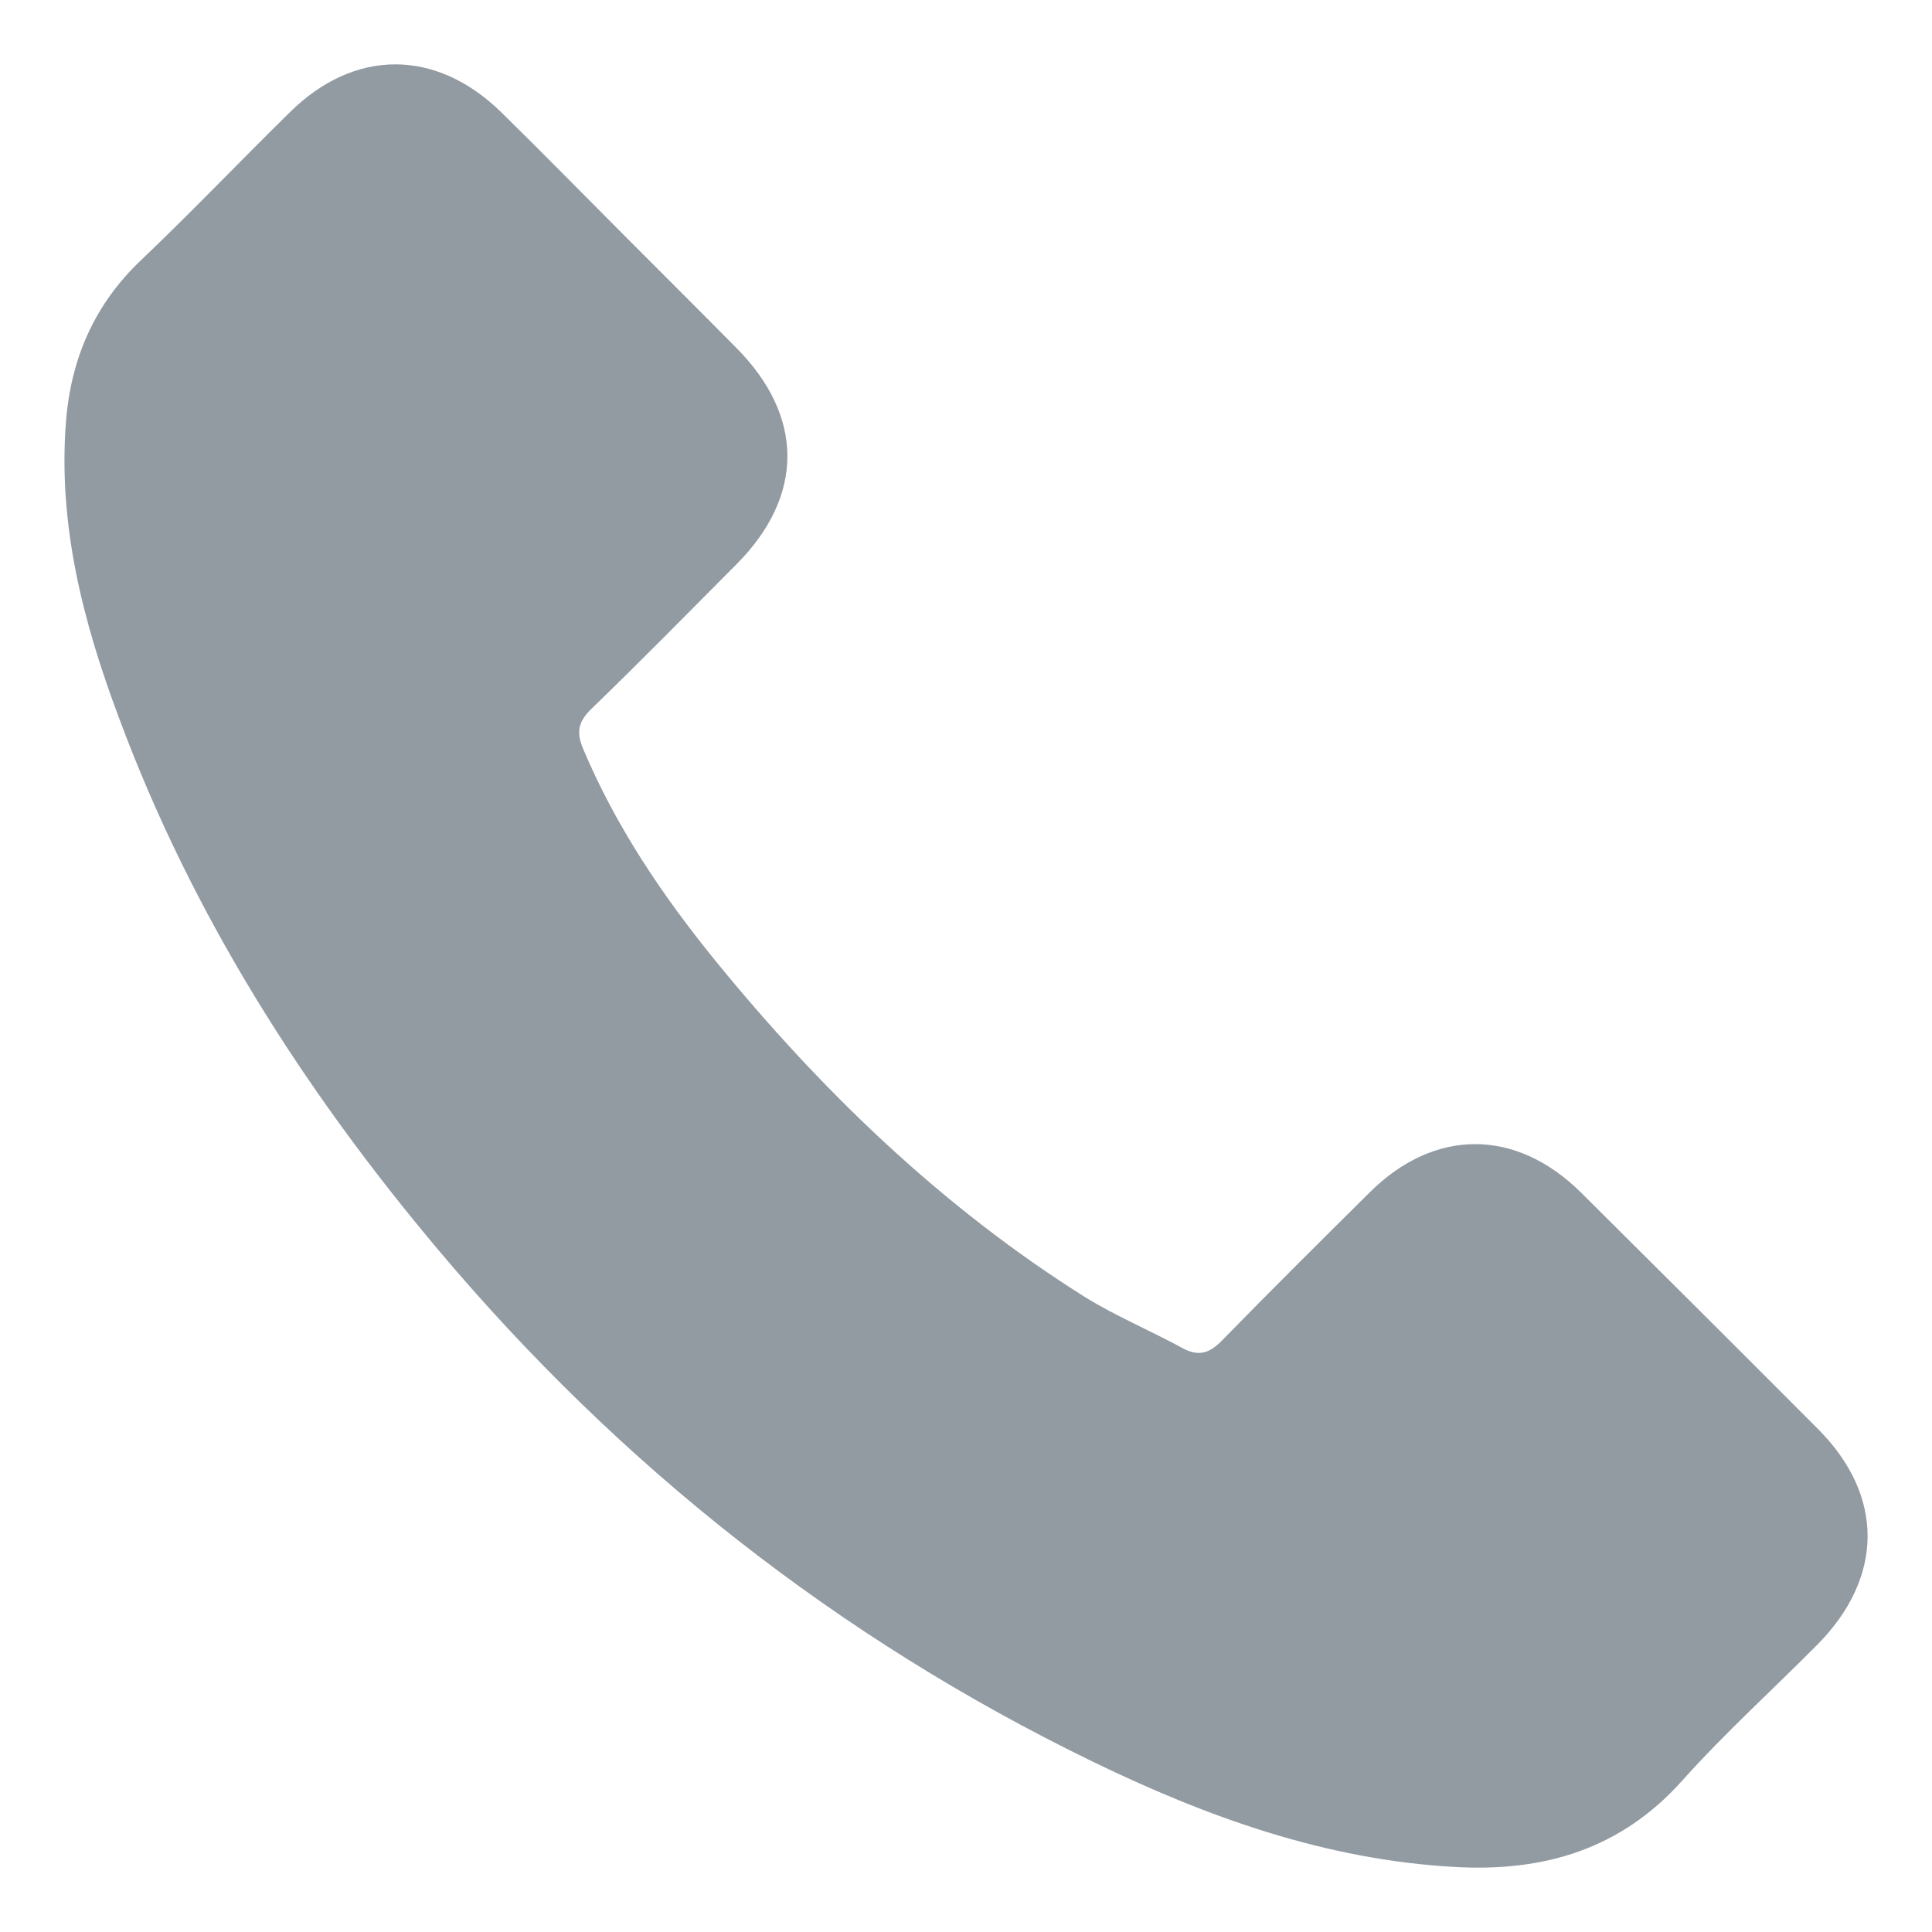 <svg width="15" height="15" viewBox="0 0 15 15" fill="none" xmlns="http://www.w3.org/2000/svg">
<path d="M12.274 9.258C11.768 8.758 11.137 8.758 10.634 9.258C10.251 9.638 9.867 10.019 9.49 10.405C9.387 10.512 9.3 10.534 9.174 10.463C8.926 10.328 8.662 10.218 8.423 10.07C7.312 9.371 6.38 8.472 5.555 7.46C5.146 6.957 4.782 6.419 4.527 5.813C4.476 5.691 4.485 5.61 4.585 5.51C4.969 5.139 5.342 4.759 5.72 4.379C6.245 3.85 6.245 3.232 5.716 2.7C5.417 2.397 5.117 2.1 4.817 1.798C4.508 1.488 4.202 1.176 3.889 0.869C3.383 0.376 2.751 0.376 2.249 0.873C1.862 1.253 1.491 1.643 1.098 2.017C0.734 2.361 0.55 2.784 0.512 3.277C0.45 4.079 0.647 4.837 0.924 5.574C1.491 7.102 2.355 8.459 3.402 9.703C4.817 11.385 6.506 12.716 8.481 13.676C9.371 14.108 10.293 14.44 11.295 14.495C11.984 14.534 12.584 14.36 13.064 13.821C13.393 13.454 13.763 13.119 14.111 12.768C14.627 12.245 14.63 11.614 14.118 11.098C13.505 10.483 12.89 9.87 12.274 9.258Z" fill="#929AA2"/>
</svg>
